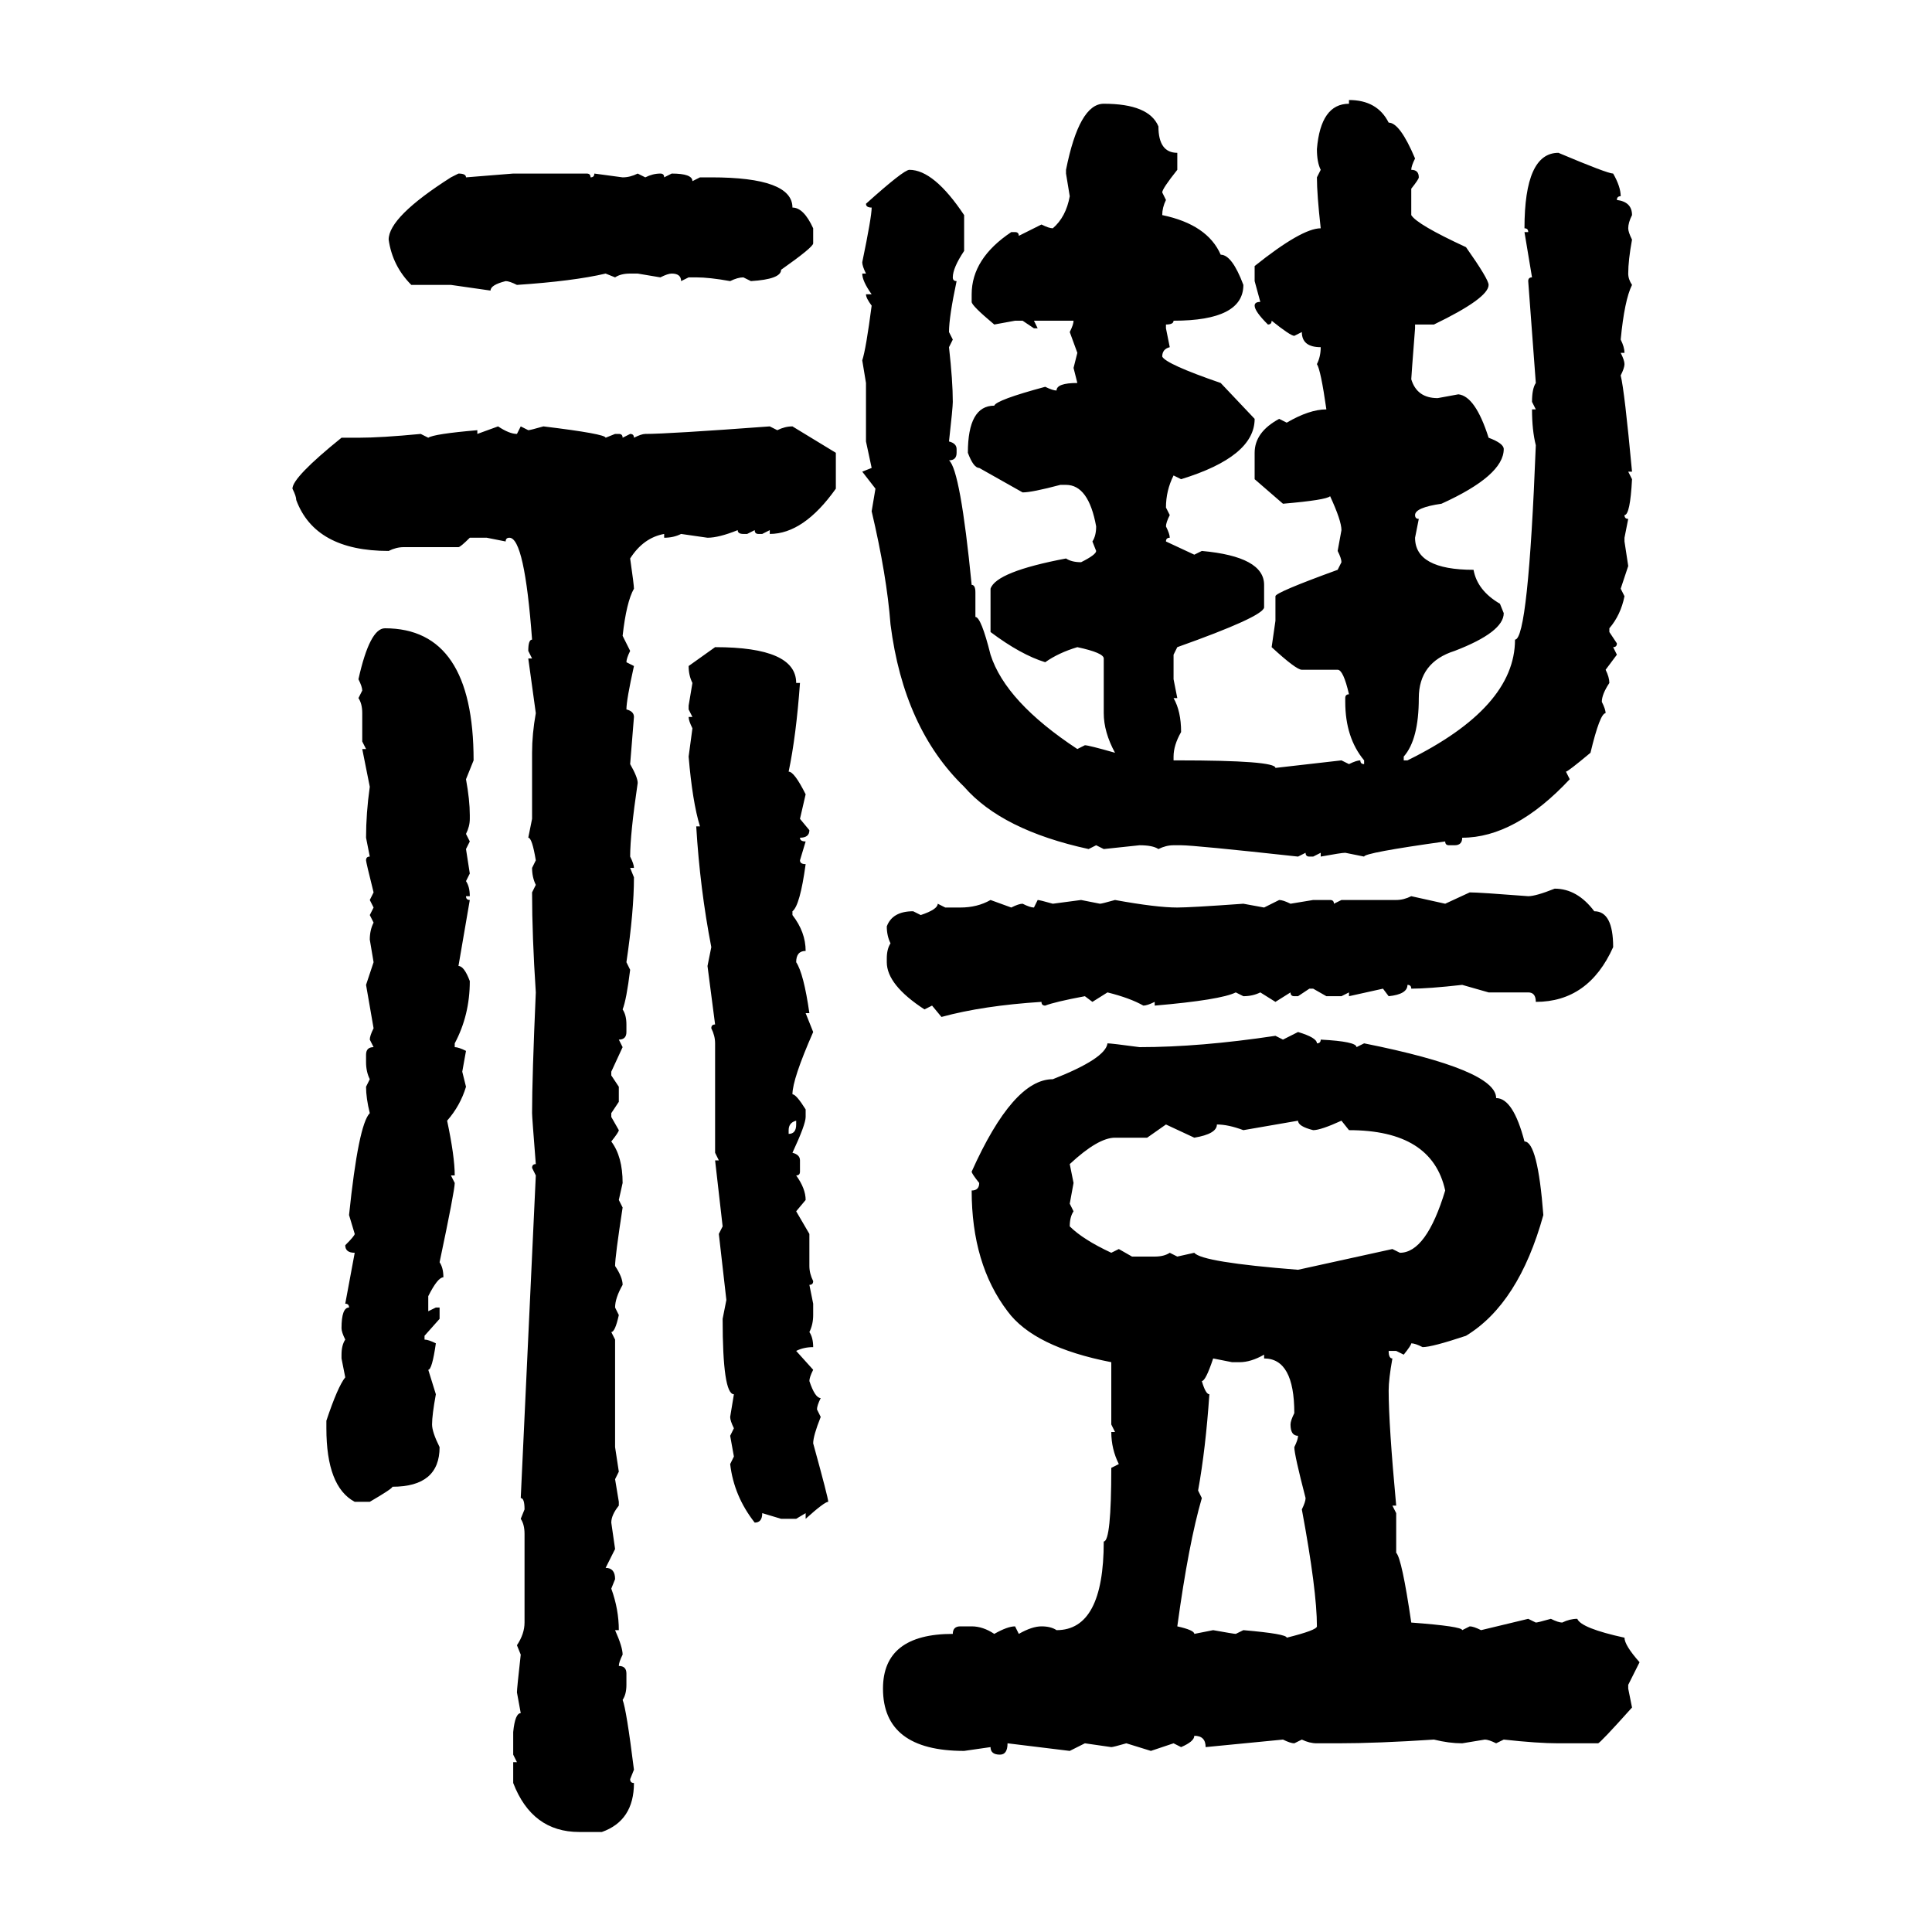 <svg xmlns="http://www.w3.org/2000/svg" xmlns:xlink="http://www.w3.org/1999/xlink" width="300" height="300"><path d="M209.47 16.11L209.47 15.53Q213.87 15.53 215.63 19.04L215.63 19.04Q217.38 19.04 219.73 24.61L219.73 24.61Q219.14 25.78 219.14 26.37L219.14 26.37Q220.31 26.37 220.31 27.54L220.31 27.54Q220.31 27.83 219.14 29.30L219.14 29.30L219.14 33.40Q220.02 34.86 227.64 38.38L227.64 38.38Q231.15 43.36 231.15 44.24L231.15 44.24Q231.15 46.29 222.66 50.39L222.66 50.39L219.73 50.39L219.73 50.98Q219.14 58.59 219.14 58.89L219.14 58.89Q220.02 61.82 223.24 61.82L223.24 61.82L226.46 61.23Q229.10 61.52 231.15 67.97L231.15 67.97Q233.50 68.85 233.50 69.73L233.50 69.73Q233.50 73.83 223.83 78.22L223.83 78.22Q219.73 78.81 219.73 79.98L219.73 79.98Q219.73 80.57 220.31 80.57L220.31 80.57L219.73 83.50Q219.73 88.48 228.81 88.48L228.81 88.48Q229.39 91.70 232.91 93.75L232.91 93.75L233.50 95.21Q233.50 98.14 225.88 101.07L225.88 101.07Q220.31 102.83 220.31 108.40L220.31 108.40Q220.31 114.84 217.97 117.48L217.97 117.48L217.97 118.07L218.55 118.07Q235.25 109.86 235.25 99.32L235.25 99.32Q237.30 99.32 238.48 69.14L238.48 69.14Q237.89 66.80 237.89 63.57L237.89 63.57L238.48 63.57L237.89 62.40Q237.89 60.35 238.48 59.47L238.48 59.47L237.30 43.65Q237.30 43.07 237.89 43.07L237.89 43.07L236.72 36.04L237.30 36.04Q237.30 35.45 236.72 35.45L236.72 35.45Q236.72 23.73 241.99 23.73L241.99 23.73Q249.61 26.95 250.49 26.95L250.49 26.95Q251.66 29.00 251.66 30.47L251.66 30.47Q251.07 30.47 251.07 31.05L251.07 31.05Q253.42 31.35 253.42 33.40L253.42 33.40Q252.83 34.57 252.83 35.45L252.83 35.45Q252.83 36.04 253.42 37.21L253.42 37.21Q252.83 40.43 252.83 42.48L252.83 42.48Q252.83 43.36 253.42 44.24L253.42 44.24Q252.25 46.58 251.66 52.73L251.66 52.73Q252.25 53.91 252.25 54.79L252.25 54.79L251.66 54.79Q252.25 55.96 252.25 56.54L252.25 56.54Q252.25 57.13 251.66 58.30L251.66 58.30Q252.25 60.64 253.42 73.24L253.42 73.24L252.83 73.24L253.42 74.41Q253.13 79.98 252.25 79.98L252.25 79.98Q252.25 80.57 252.83 80.57L252.83 80.57L252.25 83.50L252.25 84.08L252.83 87.89L251.66 91.41L252.25 92.58Q251.66 95.51 249.90 97.56L249.90 97.56L249.90 98.14L251.07 99.90Q251.07 100.49 250.49 100.49L250.49 100.49L251.07 101.66L249.32 104.00Q249.90 105.18 249.90 106.05L249.90 106.05Q248.73 107.81 248.73 108.98L248.73 108.98Q249.32 110.16 249.32 110.74L249.32 110.74Q248.44 110.74 246.97 116.89L246.97 116.89Q243.46 119.82 243.16 119.82L243.16 119.82L243.75 121.00Q235.25 130.08 227.05 130.08L227.05 130.08Q227.05 131.25 225.88 131.25L225.88 131.25L225 131.25Q224.41 131.25 224.41 130.66L224.41 130.66Q211.82 132.42 211.82 133.01L211.82 133.01L208.89 132.42Q208.30 132.42 205.08 133.01L205.08 133.01L205.08 132.42L203.91 133.01L203.32 133.01Q202.73 133.01 202.73 132.42L202.73 132.42L201.56 133.01Q185.45 131.25 183.40 131.25L183.40 131.25L182.23 131.25Q181.05 131.25 179.88 131.84L179.88 131.84Q179.00 131.25 176.95 131.25L176.95 131.25L171.39 131.84L170.21 131.25L169.04 131.84Q155.57 128.91 149.71 122.17L149.71 122.17Q140.33 113.09 138.28 96.97L138.28 96.97Q137.70 89.36 135.35 79.39L135.35 79.39L135.94 75.88L133.89 73.24L135.35 72.66L134.47 68.55L134.47 59.47L133.89 55.96Q134.47 54.20 135.35 47.46L135.35 47.46Q134.47 46.29 134.47 45.70L134.47 45.70L135.35 45.70Q133.89 43.65 133.89 42.48L133.89 42.48L134.47 42.48Q133.89 41.31 133.89 40.72L133.89 40.72Q135.35 33.69 135.35 32.23L135.35 32.23Q134.47 32.23 134.47 31.64L134.47 31.64Q140.33 26.37 141.21 26.37L141.21 26.37Q145.02 26.37 149.71 33.40L149.71 33.40L149.71 38.96Q147.95 41.60 147.95 43.07L147.95 43.07Q147.95 43.65 148.54 43.65L148.54 43.65Q147.36 49.22 147.36 51.56L147.36 51.56L147.95 52.73L147.36 53.91Q147.95 59.18 147.95 62.40L147.95 62.40Q147.95 63.28 147.36 68.55L147.36 68.55Q148.54 68.85 148.54 69.73L148.54 69.73L148.54 70.31Q148.54 71.48 147.36 71.48L147.36 71.48Q149.12 72.95 150.88 90.82L150.88 90.82Q151.46 90.82 151.46 91.99L151.46 91.99L151.46 95.80Q152.34 95.80 153.81 101.66L153.81 101.66Q156.15 108.98 167.29 116.31L167.29 116.31L168.46 115.72Q169.04 115.72 173.14 116.89L173.14 116.89Q171.39 113.67 171.39 110.74L171.39 110.74L171.39 102.25Q171.39 101.37 167.29 100.49L167.29 100.49Q164.36 101.37 162.30 102.83L162.30 102.83Q158.50 101.66 153.81 98.14L153.81 98.14L153.81 91.41Q154.69 88.77 165.53 86.72L165.53 86.72Q166.41 87.30 167.87 87.30L167.87 87.30Q170.21 86.13 170.21 85.55L170.21 85.55L169.63 84.08Q170.21 83.20 170.21 81.74L170.21 81.74Q169.04 75.29 165.53 75.29L165.53 75.29L164.65 75.29Q160.25 76.46 158.79 76.46L158.79 76.46L152.05 72.66Q151.17 72.66 150.29 70.31L150.29 70.31Q150.29 62.99 154.39 62.99L154.39 62.99Q154.69 62.11 162.30 60.06L162.30 60.06Q163.48 60.64 164.06 60.64L164.06 60.64Q164.06 59.47 167.29 59.47L167.29 59.47L166.70 57.13L167.29 54.79L166.11 51.56Q166.70 50.39 166.70 49.80L166.70 49.80L160.55 49.80L161.13 50.98L160.55 50.98L158.79 49.80L157.62 49.80L154.39 50.39Q150.88 47.46 150.88 46.88L150.88 46.88L150.88 45.70Q150.88 40.14 157.03 36.04L157.03 36.04L157.62 36.04Q158.20 36.04 158.20 36.62L158.20 36.62L161.72 34.86Q162.89 35.45 163.48 35.45L163.48 35.45Q165.53 33.69 166.11 30.47L166.11 30.47L165.53 26.95L165.53 26.37Q167.58 16.11 171.39 16.11L171.39 16.11Q178.42 16.11 179.88 19.63L179.88 19.63Q179.88 23.73 182.81 23.73L182.81 23.73L182.81 26.37Q180.47 29.30 180.47 29.88L180.47 29.88L181.05 31.05Q180.47 32.23 180.47 33.40L180.47 33.40Q187.50 34.86 189.55 39.55L189.55 39.55Q191.31 39.55 193.07 44.24L193.07 44.24Q193.07 49.80 182.23 49.80L182.23 49.80Q182.23 50.39 181.05 50.39L181.05 50.39L181.05 50.98L181.64 53.91Q180.47 54.20 180.47 55.37L180.47 55.37Q181.05 56.54 189.55 59.47L189.55 59.47L194.82 65.04Q194.82 70.90 183.40 74.41L183.40 74.41L182.23 73.83Q181.05 76.17 181.05 78.81L181.05 78.81L181.64 79.98Q181.05 81.15 181.05 81.74L181.05 81.74Q181.64 82.91 181.64 83.50L181.64 83.50Q181.05 83.50 181.05 84.08L181.05 84.08L185.45 86.13L186.62 85.55Q196.29 86.43 196.29 90.82L196.29 90.82L196.29 94.34Q196.00 95.80 182.81 100.49L182.81 100.49L182.23 101.66L182.23 105.47L182.81 108.40L182.23 108.40Q183.40 110.45 183.40 113.67L183.40 113.67Q182.23 115.72 182.23 117.48L182.23 117.48L182.23 118.07L182.81 118.07Q198.05 118.07 198.05 119.24L198.05 119.24L208.30 118.07L209.47 118.65Q210.64 118.07 211.23 118.07L211.23 118.07Q211.23 118.65 211.82 118.65L211.82 118.65L211.82 118.07Q208.89 114.55 208.89 108.98L208.89 108.98L208.89 108.40Q208.89 107.81 209.47 107.81L209.47 107.81Q208.59 104.00 207.71 104.00L207.71 104.00L202.15 104.00Q201.27 104.00 197.46 100.49L197.46 100.49L198.05 96.39L198.05 92.58Q198.05 91.99 207.71 88.48L207.71 88.48L208.30 87.30Q208.30 86.72 207.71 85.55L207.71 85.55L208.30 82.32Q208.30 80.86 206.54 77.05L206.54 77.05Q205.96 77.64 199.22 78.22L199.22 78.22L194.82 74.41L194.82 70.31Q194.82 67.09 198.63 65.04L198.63 65.04L199.80 65.63Q203.32 63.57 205.96 63.57L205.96 63.57Q205.08 57.42 204.49 56.54L204.49 56.54Q205.08 55.37 205.08 53.91L205.08 53.91Q202.15 53.91 202.15 51.56L202.15 51.56L200.98 52.15Q200.39 52.15 197.46 49.80L197.46 49.80Q197.46 50.39 196.88 50.39L196.88 50.39Q194.82 48.34 194.82 47.46L194.82 47.46Q194.82 46.88 195.70 46.88L195.70 46.88L194.82 43.65L194.82 41.31Q202.15 35.45 205.08 35.45L205.08 35.45Q204.49 30.18 204.49 27.54L204.49 27.54L205.08 26.37Q204.49 25.20 204.49 23.14L204.49 23.14Q205.08 16.11 209.47 16.11L209.47 16.11ZM70.02 27.54L71.19 26.95Q72.36 26.95 72.36 27.54L72.36 27.54L79.69 26.95L91.11 26.95Q91.70 26.95 91.70 27.54L91.70 27.54Q92.29 27.54 92.29 26.95L92.29 26.95L96.68 27.54Q97.85 27.54 99.02 26.95L99.02 26.95L100.20 27.54Q101.37 26.95 102.54 26.95L102.54 26.95Q103.13 26.95 103.13 27.54L103.13 27.54L104.30 26.95Q107.52 26.95 107.52 28.13L107.52 28.13L108.69 27.54L110.45 27.54Q123.05 27.54 123.05 32.23L123.05 32.23Q124.80 32.23 126.27 35.45L126.27 35.45L126.27 37.79Q126.27 38.38 121.29 41.89L121.29 41.89Q121.29 43.36 116.60 43.65L116.60 43.65L115.43 43.07Q114.55 43.07 113.38 43.65L113.38 43.65Q110.16 43.07 108.11 43.07L108.11 43.07L106.93 43.07L105.76 43.65Q105.76 42.48 104.30 42.48L104.30 42.48Q103.71 42.48 102.54 43.07L102.54 43.07L99.02 42.48L97.85 42.48Q96.39 42.48 95.51 43.07L95.51 43.07L94.04 42.48Q89.06 43.65 80.27 44.24L80.27 44.24Q79.10 43.65 78.52 43.65L78.52 43.65Q76.17 44.24 76.17 45.12L76.17 45.12L70.02 44.24L63.87 44.24Q60.94 41.31 60.35 37.21L60.35 37.21Q60.35 33.69 70.02 27.54L70.02 27.54ZM74.12 67.38L77.34 66.21Q79.10 67.38 80.27 67.38L80.27 67.38L80.86 66.21L82.03 66.80Q82.32 66.80 84.38 66.21L84.38 66.21Q94.04 67.38 94.04 67.97L94.04 67.97L95.51 67.38L96.09 67.38Q96.68 67.38 96.68 67.97L96.68 67.97L97.85 67.38Q98.44 67.38 98.44 67.97L98.44 67.97Q99.61 67.38 100.20 67.38L100.20 67.38Q103.71 67.38 119.53 66.21L119.53 66.21L120.70 66.80Q121.88 66.21 123.05 66.21L123.05 66.21L129.79 70.31L129.79 75.88Q124.80 82.91 119.53 82.91L119.53 82.91L119.53 82.32L118.36 82.91L117.77 82.91Q117.19 82.91 117.19 82.32L117.19 82.32L116.02 82.91L115.43 82.91Q114.55 82.91 114.55 82.32L114.55 82.32Q111.62 83.50 109.86 83.50L109.86 83.50L105.76 82.91Q104.59 83.50 103.13 83.50L103.13 83.50L103.13 82.91Q99.90 83.50 97.85 86.72L97.85 86.72Q98.44 90.82 98.44 91.41L98.44 91.41Q97.27 93.46 96.68 98.73L96.68 98.73L97.85 101.07Q97.27 102.25 97.27 102.83L97.27 102.83L98.44 103.42Q97.27 108.69 97.27 110.16L97.27 110.16Q98.44 110.45 98.44 111.33L98.44 111.33L97.85 118.65Q99.02 120.70 99.02 121.58L99.02 121.58Q97.85 129.49 97.85 133.01L97.85 133.01Q98.44 134.18 98.44 134.77L98.44 134.77L97.85 134.77L98.44 136.23Q98.44 141.50 97.27 149.41L97.27 149.41L97.85 150.59Q97.27 155.27 96.68 156.74L96.68 156.74Q97.27 157.62 97.27 159.08L97.27 159.08L97.27 160.25Q97.27 161.43 96.09 161.43L96.09 161.43L96.68 162.60L94.92 166.41L94.92 166.99L96.09 168.75L96.09 171.09L94.92 172.85L94.92 173.44L96.09 175.49Q96.09 175.78 94.92 177.25L94.92 177.25Q96.68 179.59 96.68 183.69L96.68 183.69L96.09 186.33L96.68 187.50Q95.51 195.12 95.51 196.58L95.51 196.58Q96.68 198.34 96.68 199.51L96.68 199.51Q95.51 201.56 95.51 203.03L95.51 203.03L96.09 204.20Q95.51 206.84 94.92 206.84L94.92 206.84L95.51 208.01L95.51 224.71L96.09 228.52L95.51 229.69L96.09 233.20L96.09 233.79Q94.92 235.25 94.92 236.43L94.92 236.43L95.51 240.53L94.04 243.46Q95.51 243.46 95.51 245.21L95.51 245.21L94.92 246.68Q96.09 249.90 96.09 253.13L96.09 253.13L95.51 253.13Q96.68 255.76 96.68 256.93L96.68 256.93Q96.09 258.11 96.09 258.69L96.09 258.69Q97.27 258.69 97.27 259.86L97.27 259.86L97.27 261.62Q97.27 263.09 96.68 263.96L96.68 263.96Q97.27 265.43 98.44 274.80L98.44 274.80L97.85 276.27Q97.85 276.86 98.44 276.86L98.44 276.86Q98.44 282.71 93.46 284.47L93.46 284.47L89.94 284.47Q82.62 284.47 79.69 276.86L79.69 276.86L79.69 273.63L80.27 273.63L79.69 272.46L79.69 268.95Q79.98 266.02 80.86 266.02L80.86 266.02L80.27 262.79Q80.27 262.21 80.86 256.93L80.86 256.93L80.27 255.47Q81.45 253.71 81.45 251.95L81.45 251.95L81.45 238.18Q81.45 236.72 80.86 235.84L80.86 235.84L81.45 234.38Q81.45 232.62 80.86 232.62L80.86 232.62L83.20 182.52L82.62 181.35Q82.62 180.76 83.20 180.76L83.20 180.76Q82.62 173.44 82.62 172.85L82.62 172.85Q82.62 167.29 83.20 154.10L83.20 154.10Q82.62 145.31 82.62 138.57L82.62 138.57L83.20 137.40Q82.62 136.23 82.62 134.77L82.62 134.77L83.20 133.59Q82.62 130.08 82.03 130.08L82.03 130.08L82.62 127.15L82.62 116.89Q82.62 113.96 83.20 110.74L83.20 110.74L82.03 102.25L82.62 102.25L82.03 101.07Q82.03 99.32 82.62 99.32L82.62 99.32Q81.45 83.50 79.10 83.50L79.10 83.50Q78.52 83.50 78.52 84.08L78.52 84.08L75.59 83.50L72.95 83.50Q71.48 84.96 71.19 84.96L71.19 84.96L62.70 84.96Q61.52 84.96 60.35 85.55L60.35 85.55Q48.93 85.55 46.00 77.64L46.00 77.64Q46.00 77.05 45.41 75.88L45.41 75.88Q45.41 74.12 53.03 67.97L53.03 67.97L55.66 67.97Q59.18 67.97 65.33 67.38L65.33 67.38L66.50 67.97Q67.38 67.38 74.12 66.80L74.12 66.80L74.12 67.38ZM59.77 97.56L59.77 97.56Q73.54 97.56 73.54 118.07L73.54 118.07L72.36 121.00Q72.95 124.22 72.95 126.56L72.95 126.56L72.95 127.15Q72.95 128.32 72.36 129.49L72.36 129.49L72.95 130.66L72.36 131.84L72.95 135.64L72.36 136.82Q72.95 137.70 72.95 139.16L72.95 139.16L72.36 139.16Q72.36 139.75 72.95 139.75L72.95 139.75L71.19 150Q72.07 150 72.95 152.34L72.95 152.34Q72.95 157.62 70.61 162.01L70.61 162.01L70.61 162.60Q71.19 162.60 72.36 163.18L72.36 163.18L71.78 166.41L72.36 168.75Q71.48 171.68 69.43 174.02L69.43 174.02Q70.61 179.59 70.61 182.52L70.61 182.52L70.02 182.52L70.61 183.69Q70.61 184.86 68.26 196.00L68.26 196.00Q68.85 196.88 68.85 198.34L68.85 198.34Q67.97 198.34 66.50 201.27L66.50 201.27L66.50 203.61L67.68 203.03L68.26 203.03L68.26 204.79L65.92 207.42L65.92 208.01Q66.50 208.01 67.68 208.59L67.68 208.59Q67.09 212.70 66.50 212.70L66.50 212.70L67.68 216.50Q67.09 219.73 67.09 221.19L67.09 221.19Q67.09 222.36 68.26 224.71L68.26 224.71Q68.26 230.86 60.94 230.86L60.94 230.86Q60.94 231.15 57.42 233.20L57.42 233.20L55.08 233.20Q50.68 230.86 50.68 221.78L50.68 221.78L50.68 220.61Q52.44 215.33 53.61 213.87L53.61 213.87L53.03 210.94L53.03 210.35Q53.03 208.89 53.61 208.01L53.61 208.01Q53.03 206.84 53.03 206.25L53.03 206.25Q53.03 203.03 54.20 203.03L54.20 203.03Q54.20 202.44 53.61 202.44L53.61 202.44L55.08 194.53Q53.61 194.53 53.61 193.36L53.61 193.36Q55.08 191.89 55.08 191.60L55.08 191.60L54.20 188.67Q55.66 174.61 57.42 172.85L57.42 172.85Q56.84 170.51 56.84 168.75L56.84 168.75L57.42 167.58Q56.84 166.41 56.84 164.94L56.84 164.94L56.84 163.77Q56.84 162.60 58.01 162.60L58.01 162.60L57.42 161.43Q57.42 160.84 58.01 159.67L58.01 159.67L56.84 152.93L58.01 149.41L57.42 145.90Q57.42 144.43 58.01 143.26L58.01 143.26L57.42 142.09L58.01 140.92L57.42 139.75L58.01 138.57Q56.84 133.89 56.84 133.59L56.84 133.59Q56.84 133.01 57.42 133.01L57.42 133.01L56.84 130.08Q56.84 126.27 57.42 122.17L57.42 122.17L56.25 116.31L56.84 116.31L56.25 115.14L56.25 110.74Q56.25 109.28 55.66 108.40L55.66 108.40L56.25 107.23Q56.25 106.64 55.66 105.47L55.66 105.47Q57.42 97.56 59.77 97.56ZM106.93 103.42L111.04 100.49Q123.63 100.49 123.63 106.05L123.63 106.05L124.22 106.05Q123.63 114.26 122.46 119.82L122.46 119.82Q123.34 119.82 125.10 123.34L125.10 123.34L124.22 127.15L125.68 128.91Q125.68 130.08 124.22 130.08L124.22 130.08Q124.22 130.66 125.10 130.66L125.10 130.66L124.22 133.59Q124.22 134.18 125.10 134.18L125.10 134.18Q124.22 140.63 123.05 141.50L123.05 141.50L123.05 142.09Q125.10 144.73 125.10 147.66L125.10 147.66Q123.63 147.66 123.63 149.41L123.63 149.41Q124.80 151.17 125.68 157.32L125.68 157.32L125.10 157.32L126.27 160.25Q123.05 167.58 123.05 169.92L123.05 169.92Q123.63 169.92 125.10 172.27L125.10 172.27L125.10 173.44Q125.10 174.61 123.05 179.00L123.05 179.00Q124.22 179.30 124.22 180.18L124.22 180.18L124.22 181.93Q124.22 182.52 123.63 182.52L123.63 182.52Q125.10 184.57 125.10 186.33L125.10 186.33L123.63 188.09L125.68 191.60L125.68 196.58Q125.68 197.75 126.27 198.93L126.27 198.93Q126.27 199.51 125.68 199.51L125.68 199.51L126.27 202.44L126.27 204.20Q126.27 205.66 125.68 206.84L125.68 206.84Q126.27 207.71 126.27 209.18L126.27 209.18Q124.80 209.18 123.63 209.77L123.63 209.77L126.27 212.70Q125.68 213.87 125.68 214.45L125.68 214.45Q126.56 217.09 127.44 217.09L127.44 217.09Q126.86 218.26 126.86 218.85L126.86 218.85L127.44 220.02Q126.27 222.95 126.27 224.12L126.27 224.12Q128.61 232.62 128.61 233.20L128.61 233.20Q128.03 233.20 125.10 235.84L125.10 235.84L125.10 234.96L123.63 235.84L121.29 235.84L118.36 234.96Q118.36 236.43 117.19 236.43L117.19 236.43Q113.96 232.32 113.38 227.34L113.38 227.34L113.96 226.17L113.38 222.95L113.96 221.78Q113.38 220.61 113.38 220.02L113.38 220.02L113.96 216.50Q112.21 216.50 112.21 204.79L112.21 204.79L112.79 201.86L111.62 191.60L112.21 190.43L111.04 180.18L111.62 180.18L111.04 179.00L111.04 162.01Q111.04 160.84 110.45 159.67L110.45 159.67Q110.45 159.08 111.04 159.08L111.04 159.08L109.86 150L110.45 147.07Q108.69 137.99 108.11 128.32L108.11 128.32L108.69 128.32Q107.52 124.51 106.93 117.48L106.93 117.48L107.52 113.09Q106.93 111.91 106.93 111.33L106.93 111.33L107.52 111.33L106.93 110.16L106.93 109.57L107.52 106.05Q106.93 104.88 106.93 103.42L106.93 103.42ZM241.41 137.99L241.41 137.99Q244.92 137.99 247.56 141.50L247.56 141.50Q250.49 141.50 250.49 147.07L250.49 147.07Q246.68 155.57 238.48 155.57L238.48 155.57Q238.48 154.10 237.30 154.10L237.30 154.10L231.15 154.10L227.05 152.93Q221.78 153.52 219.14 153.52L219.14 153.52Q219.14 152.93 218.55 152.93L218.55 152.93Q218.55 154.39 215.63 154.69L215.63 154.69L214.75 153.52L209.47 154.69L209.47 154.10L208.30 154.69L205.96 154.69L203.91 153.52L203.32 153.52L201.56 154.69L200.98 154.69Q200.39 154.69 200.39 154.10L200.39 154.10L198.05 155.57L195.70 154.10Q194.53 154.69 193.07 154.69L193.07 154.69L191.89 154.10Q189.55 155.27 179.30 156.15L179.30 156.15L179.30 155.57Q178.13 156.15 177.54 156.15L177.54 156.15Q175.49 154.98 171.97 154.10L171.97 154.10L169.63 155.57L168.46 154.69Q163.77 155.57 162.30 156.15L162.30 156.15Q161.72 156.15 161.72 155.57L161.72 155.57Q152.64 156.15 146.19 157.91L146.19 157.91L144.73 156.15L143.55 156.74Q137.70 152.93 137.70 149.41L137.70 149.41L137.70 148.83Q137.70 147.36 138.28 146.48L138.28 146.48Q137.70 145.31 137.70 143.85L137.70 143.85Q138.57 141.50 141.80 141.50L141.80 141.50L142.97 142.09Q145.61 141.21 145.61 140.33L145.61 140.33L146.78 140.92L149.12 140.92Q151.76 140.92 153.81 139.75L153.81 139.75L157.03 140.92Q158.20 140.33 158.79 140.33L158.79 140.33Q159.96 140.92 160.55 140.92L160.55 140.92L161.13 139.75Q161.43 139.75 163.48 140.33L163.48 140.33L167.87 139.75L170.80 140.33Q171.09 140.33 173.14 139.75L173.14 139.75Q179.59 140.92 182.81 140.92L182.81 140.92Q184.86 140.92 193.07 140.33L193.07 140.33L196.29 140.92L198.63 139.75Q199.22 139.75 200.39 140.33L200.39 140.33L203.91 139.75L206.54 139.75Q207.13 139.75 207.13 140.33L207.13 140.33L208.30 139.75L216.80 139.75Q217.97 139.75 219.14 139.16L219.14 139.16L224.41 140.33L228.22 138.57Q229.69 138.57 237.30 139.16L237.30 139.16Q238.48 139.16 241.41 137.99ZM199.22 161.43L201.56 160.25Q204.49 161.13 204.49 162.01L204.49 162.01Q205.08 162.01 205.08 161.43L205.08 161.43Q210.64 161.72 210.64 162.60L210.64 162.60L211.82 162.01Q232.32 166.11 232.32 170.51L232.32 170.51Q234.96 170.51 236.72 177.25L236.72 177.25Q238.77 177.25 239.65 188.67L239.65 188.67Q235.84 202.44 227.64 207.42L227.64 207.42Q222.36 209.18 220.90 209.18L220.90 209.18Q219.73 208.59 219.14 208.59L219.14 208.59Q219.14 208.89 217.97 210.35L217.97 210.35L216.80 209.77L215.63 209.77Q215.63 210.94 216.21 210.94L216.21 210.94Q215.63 214.16 215.63 215.92L215.63 215.92Q215.63 221.19 216.80 233.79L216.80 233.79L216.21 233.79L216.80 234.96L216.80 241.11Q217.68 241.99 219.14 251.95L219.14 251.95Q227.05 252.54 227.05 253.13L227.05 253.13L228.22 252.54Q228.81 252.54 229.98 253.13L229.98 253.13L237.30 251.37L238.48 251.95Q238.77 251.95 240.82 251.37L240.82 251.37Q241.99 251.95 242.58 251.95L242.58 251.95Q243.75 251.37 244.92 251.37L244.92 251.37Q245.51 252.83 252.25 254.30L252.25 254.30Q252.25 255.47 254.59 258.11L254.59 258.11L252.83 261.62L252.83 262.21L253.42 265.14Q248.44 270.70 248.14 270.70L248.14 270.70L241.99 270.70Q238.77 270.70 233.50 270.12L233.50 270.12L232.32 270.70Q231.15 270.12 230.57 270.12L230.57 270.12L227.05 270.70Q225 270.70 222.66 270.12L222.66 270.12Q213.87 270.70 207.71 270.70L207.71 270.70L204.49 270.70Q203.32 270.70 202.15 270.12L202.15 270.12L200.98 270.70Q200.39 270.70 199.22 270.12L199.22 270.12L187.21 271.29Q187.21 269.53 185.45 269.53L185.45 269.53Q185.45 270.41 183.40 271.29L183.40 271.29L182.23 270.70L178.71 271.88L174.90 270.70Q172.85 271.29 172.56 271.29L172.56 271.29L168.46 270.70L166.11 271.88L156.45 270.70Q156.45 272.46 155.27 272.46L155.27 272.46Q153.81 272.46 153.81 271.29L153.81 271.29L149.71 271.88Q137.11 271.88 137.11 262.21L137.11 262.21Q137.11 253.71 147.95 253.71L147.95 253.71Q147.95 252.54 149.12 252.54L149.12 252.54L150.88 252.54Q152.64 252.54 154.39 253.71L154.39 253.71Q156.45 252.54 157.62 252.54L157.62 252.54L158.20 253.71Q160.25 252.54 161.72 252.54L161.72 252.54Q163.18 252.54 164.06 253.13L164.06 253.13Q171.39 253.13 171.39 239.36L171.39 239.36Q172.56 239.36 172.56 227.93L172.56 227.93L173.73 227.34Q172.56 225 172.56 222.36L172.56 222.36L173.14 222.36L172.56 221.19L172.56 211.52Q160.55 209.18 156.45 203.61L156.45 203.61Q150.88 196.29 150.88 184.86L150.88 184.86Q152.05 184.86 152.05 183.69L152.05 183.69Q150.88 182.23 150.88 181.93L150.88 181.93Q157.32 167.58 163.48 167.58L163.48 167.58Q171.68 164.36 171.97 162.01L171.97 162.01Q172.56 162.01 176.95 162.60L176.95 162.60Q186.33 162.60 198.05 160.84L198.05 160.84L199.22 161.43ZM122.46 175.49L122.46 175.49L122.46 176.07Q123.63 176.07 123.63 174.61L123.63 174.61L123.63 174.02Q122.46 174.32 122.46 175.49ZM201.56 174.02L193.07 175.49Q190.72 174.61 188.96 174.61L188.96 174.61Q188.96 176.07 185.45 176.66L185.45 176.66L181.05 174.61L178.13 176.66L173.14 176.66Q170.51 176.66 166.11 180.76L166.11 180.76L166.70 183.69L166.11 186.91L166.70 188.09Q166.11 188.96 166.11 190.43L166.11 190.43Q168.16 192.48 172.56 194.53L172.56 194.53L173.73 193.95L175.78 195.12L179.30 195.12Q180.76 195.12 181.64 194.53L181.64 194.53L182.81 195.12L185.45 194.53Q186.62 196.00 201.56 197.17L201.56 197.17L216.21 193.95L217.38 194.53Q221.48 194.53 224.41 184.86L224.41 184.86Q222.36 175.49 209.47 175.49L209.47 175.49L208.30 174.02Q205.08 175.49 203.91 175.49L203.91 175.49Q201.56 174.90 201.56 174.02L201.56 174.02ZM192.48 211.52L192.48 211.52L191.31 211.52L188.38 210.94Q187.21 214.45 186.62 214.45L186.62 214.45Q187.21 216.50 187.79 216.50L187.79 216.50Q187.21 225 186.04 231.45L186.04 231.45L186.62 232.62Q184.57 239.65 182.81 252.54L182.81 252.54Q185.45 253.13 185.45 253.71L185.45 253.71L188.38 253.13Q191.60 253.71 191.89 253.71L191.89 253.71L193.07 253.13Q199.80 253.71 199.80 254.30L199.80 254.30Q204.49 253.13 204.49 252.54L204.49 252.54Q204.49 246.97 202.15 234.38L202.15 234.38Q202.73 233.20 202.73 232.62L202.73 232.62Q200.98 225.88 200.98 224.71L200.98 224.71Q201.56 223.54 201.56 222.95L201.56 222.95Q200.39 222.95 200.39 221.19L200.39 221.19Q200.39 220.61 200.98 219.43L200.98 219.43Q200.98 210.94 196.29 210.94L196.29 210.94L196.29 210.35Q194.24 211.52 192.48 211.52Z"/></svg>